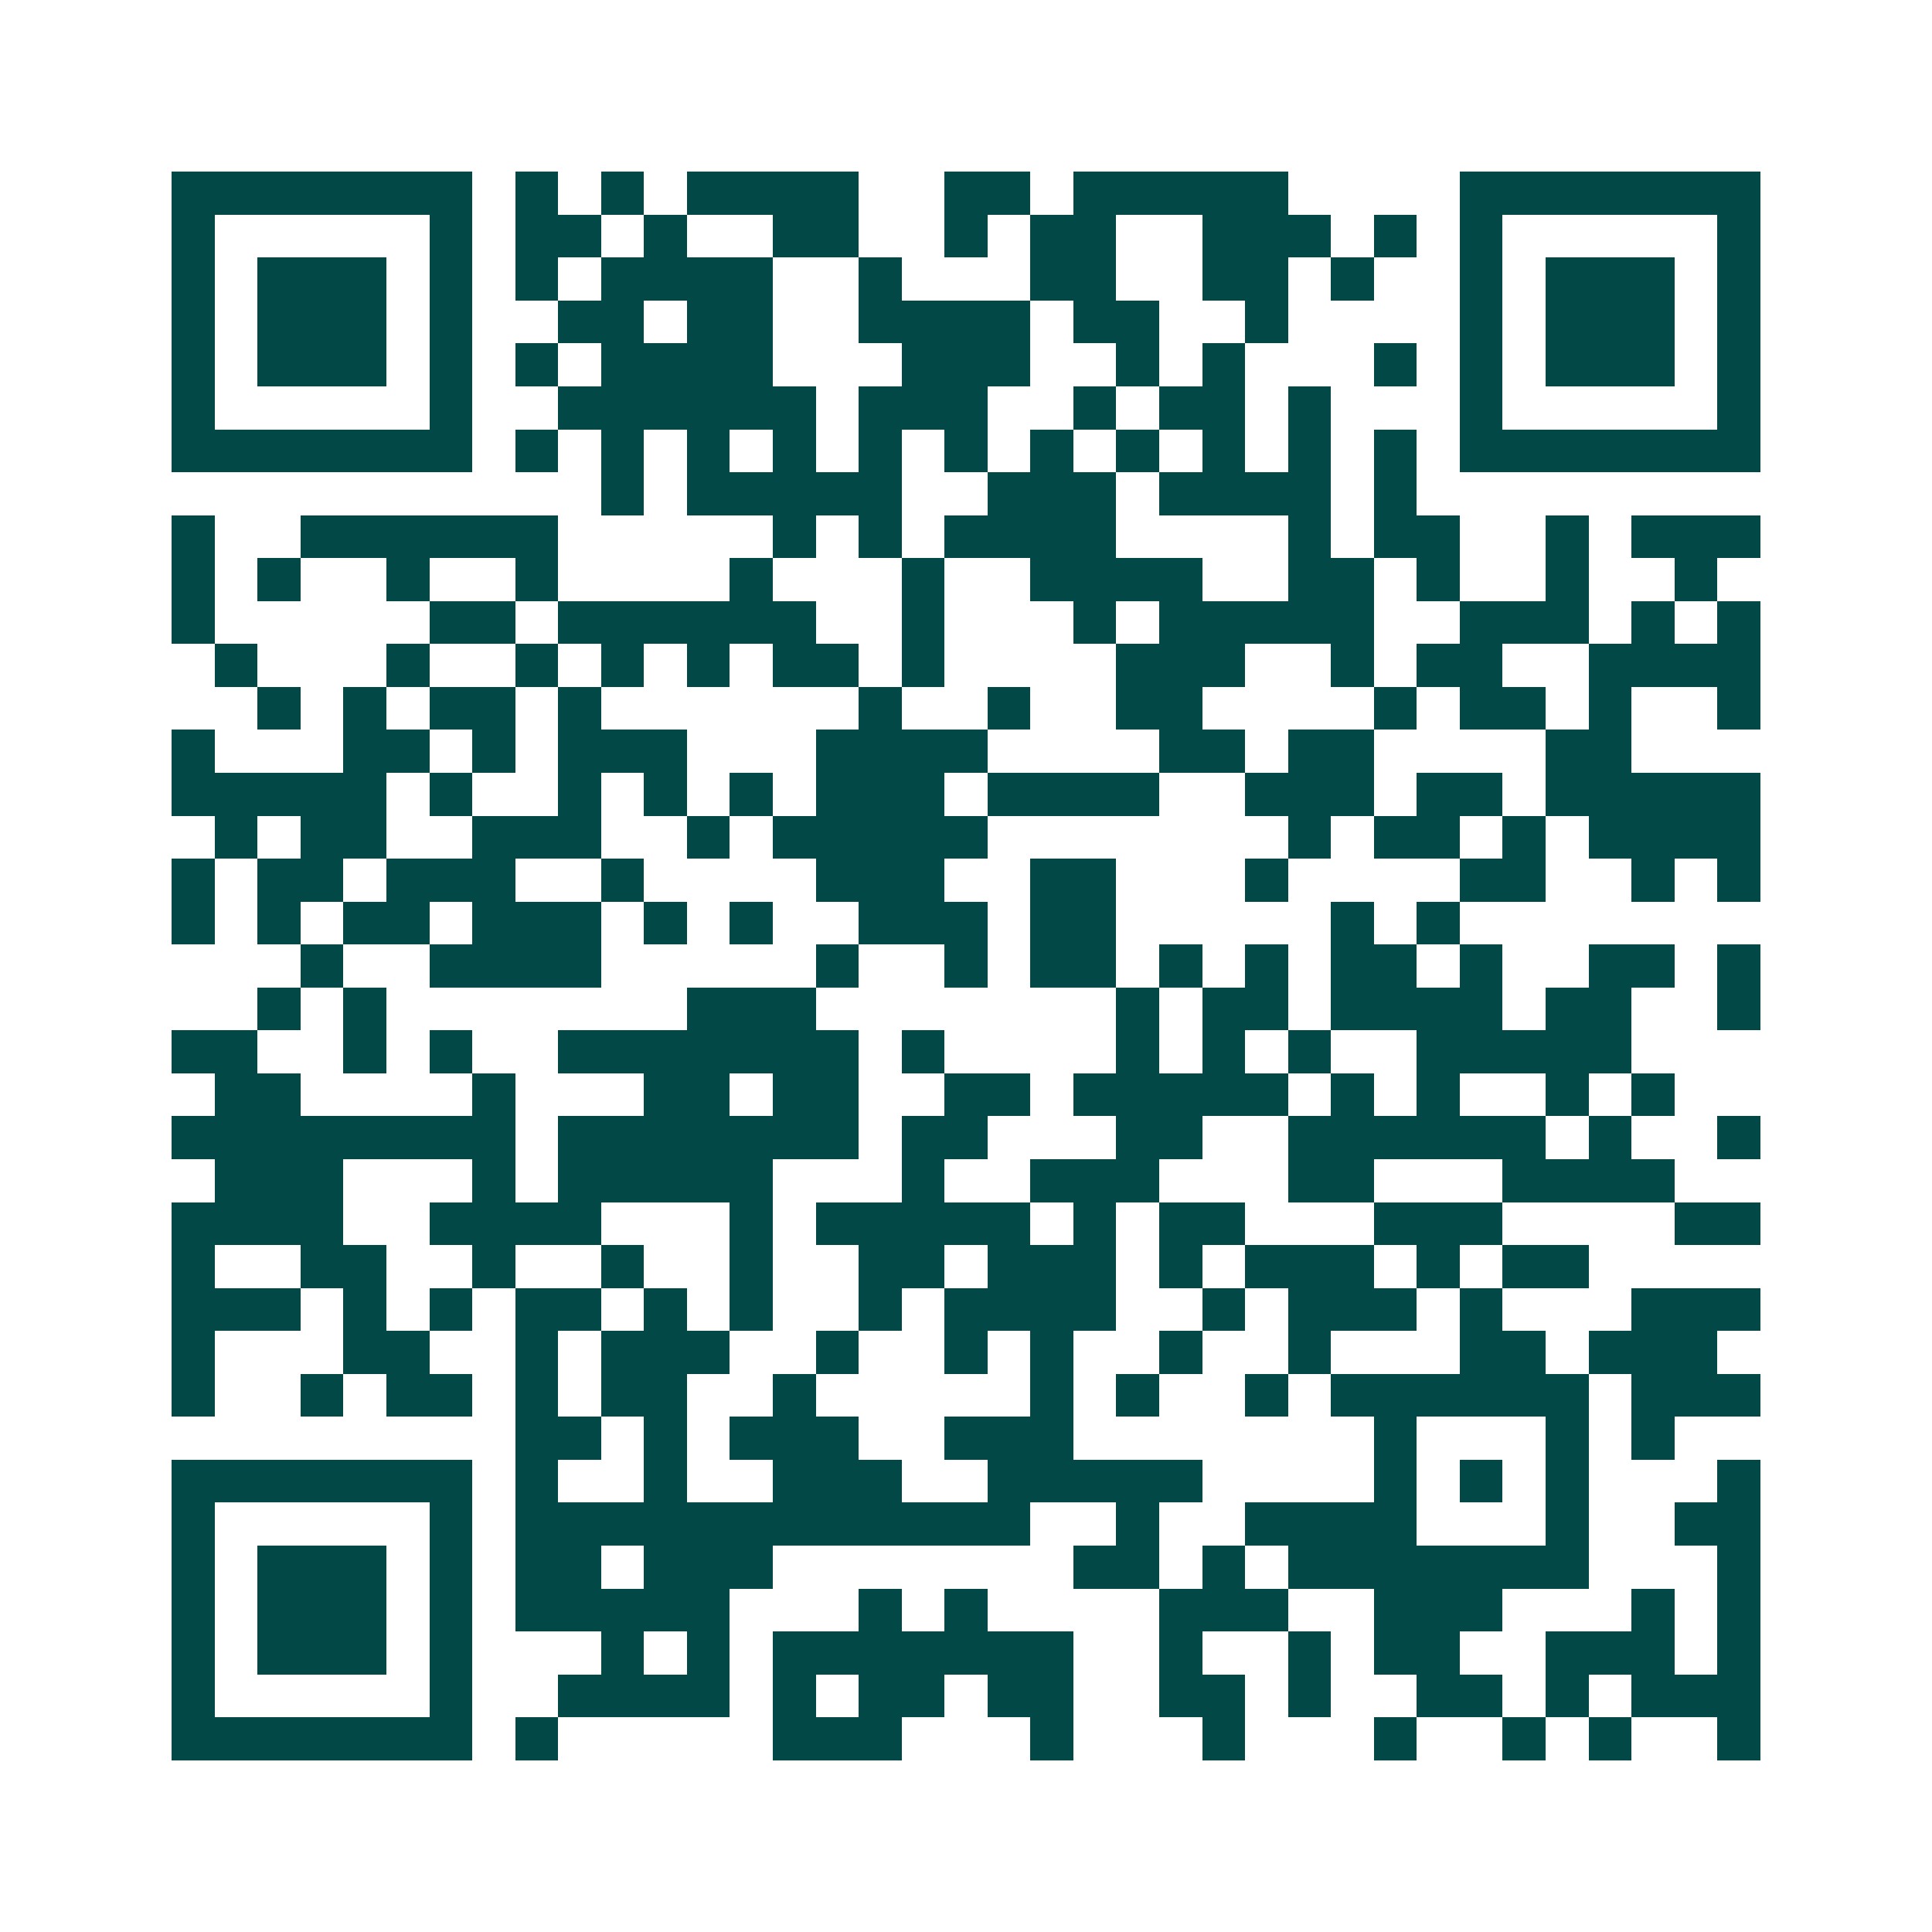 <svg xmlns="http://www.w3.org/2000/svg" width="200" height="200" viewBox="0 0 45 45" shape-rendering="crispEdges"><path fill="#ffffff" d="M0 0h45v45H0z"/><path stroke="#014847" d="M4 4.5h7m1 0h1m1 0h1m1 0h4m2 0h2m1 0h5m4 0h7M4 5.5h1m5 0h1m1 0h2m1 0h1m2 0h2m2 0h1m1 0h2m2 0h3m1 0h1m1 0h1m5 0h1M4 6.5h1m1 0h3m1 0h1m1 0h1m1 0h4m2 0h1m3 0h2m2 0h2m1 0h1m2 0h1m1 0h3m1 0h1M4 7.5h1m1 0h3m1 0h1m2 0h2m1 0h2m2 0h4m1 0h2m2 0h1m4 0h1m1 0h3m1 0h1M4 8.5h1m1 0h3m1 0h1m1 0h1m1 0h4m3 0h3m2 0h1m1 0h1m3 0h1m1 0h1m1 0h3m1 0h1M4 9.5h1m5 0h1m2 0h6m1 0h3m2 0h1m1 0h2m1 0h1m3 0h1m5 0h1M4 10.5h7m1 0h1m1 0h1m1 0h1m1 0h1m1 0h1m1 0h1m1 0h1m1 0h1m1 0h1m1 0h1m1 0h1m1 0h7M14 11.5h1m1 0h5m2 0h3m1 0h4m1 0h1M4 12.5h1m2 0h6m5 0h1m1 0h1m1 0h4m4 0h1m1 0h2m2 0h1m1 0h3M4 13.5h1m1 0h1m2 0h1m2 0h1m4 0h1m3 0h1m2 0h4m2 0h2m1 0h1m2 0h1m2 0h1M4 14.5h1m5 0h2m1 0h6m2 0h1m3 0h1m1 0h5m2 0h3m1 0h1m1 0h1M5 15.5h1m3 0h1m2 0h1m1 0h1m1 0h1m1 0h2m1 0h1m4 0h3m2 0h1m1 0h2m2 0h4M6 16.5h1m1 0h1m1 0h2m1 0h1m6 0h1m2 0h1m2 0h2m4 0h1m1 0h2m1 0h1m2 0h1M4 17.5h1m3 0h2m1 0h1m1 0h3m3 0h4m4 0h2m1 0h2m4 0h2M4 18.5h5m1 0h1m2 0h1m1 0h1m1 0h1m1 0h3m1 0h4m2 0h3m1 0h2m1 0h5M5 19.5h1m1 0h2m2 0h3m2 0h1m1 0h5m7 0h1m1 0h2m1 0h1m1 0h4M4 20.5h1m1 0h2m1 0h3m2 0h1m4 0h3m2 0h2m3 0h1m4 0h2m2 0h1m1 0h1M4 21.5h1m1 0h1m1 0h2m1 0h3m1 0h1m1 0h1m2 0h3m1 0h2m5 0h1m1 0h1M7 22.5h1m2 0h4m5 0h1m2 0h1m1 0h2m1 0h1m1 0h1m1 0h2m1 0h1m2 0h2m1 0h1M6 23.5h1m1 0h1m7 0h3m7 0h1m1 0h2m1 0h4m1 0h2m2 0h1M4 24.5h2m2 0h1m1 0h1m2 0h7m1 0h1m4 0h1m1 0h1m1 0h1m2 0h5M5 25.5h2m4 0h1m3 0h2m1 0h2m2 0h2m1 0h5m1 0h1m1 0h1m2 0h1m1 0h1M4 26.5h8m1 0h7m1 0h2m3 0h2m2 0h6m1 0h1m2 0h1M5 27.5h3m3 0h1m1 0h5m3 0h1m2 0h3m3 0h2m3 0h4M4 28.5h4m2 0h4m3 0h1m1 0h5m1 0h1m1 0h2m3 0h3m4 0h2M4 29.5h1m2 0h2m2 0h1m2 0h1m2 0h1m2 0h2m1 0h3m1 0h1m1 0h3m1 0h1m1 0h2M4 30.5h3m1 0h1m1 0h1m1 0h2m1 0h1m1 0h1m2 0h1m1 0h4m2 0h1m1 0h3m1 0h1m3 0h3M4 31.5h1m3 0h2m2 0h1m1 0h3m2 0h1m2 0h1m1 0h1m2 0h1m2 0h1m3 0h2m1 0h3M4 32.5h1m2 0h1m1 0h2m1 0h1m1 0h2m2 0h1m5 0h1m1 0h1m2 0h1m1 0h6m1 0h3M12 33.5h2m1 0h1m1 0h3m2 0h3m7 0h1m3 0h1m1 0h1M4 34.5h7m1 0h1m2 0h1m2 0h3m2 0h5m4 0h1m1 0h1m1 0h1m3 0h1M4 35.5h1m5 0h1m1 0h12m2 0h1m2 0h4m3 0h1m2 0h2M4 36.5h1m1 0h3m1 0h1m1 0h2m1 0h3m7 0h2m1 0h1m1 0h7m3 0h1M4 37.5h1m1 0h3m1 0h1m1 0h5m3 0h1m1 0h1m4 0h3m2 0h3m3 0h1m1 0h1M4 38.5h1m1 0h3m1 0h1m3 0h1m1 0h1m1 0h7m2 0h1m2 0h1m1 0h2m2 0h3m1 0h1M4 39.5h1m5 0h1m2 0h4m1 0h1m1 0h2m1 0h2m2 0h2m1 0h1m2 0h2m1 0h1m1 0h3M4 40.5h7m1 0h1m5 0h3m3 0h1m3 0h1m3 0h1m2 0h1m1 0h1m2 0h1"/></svg>
